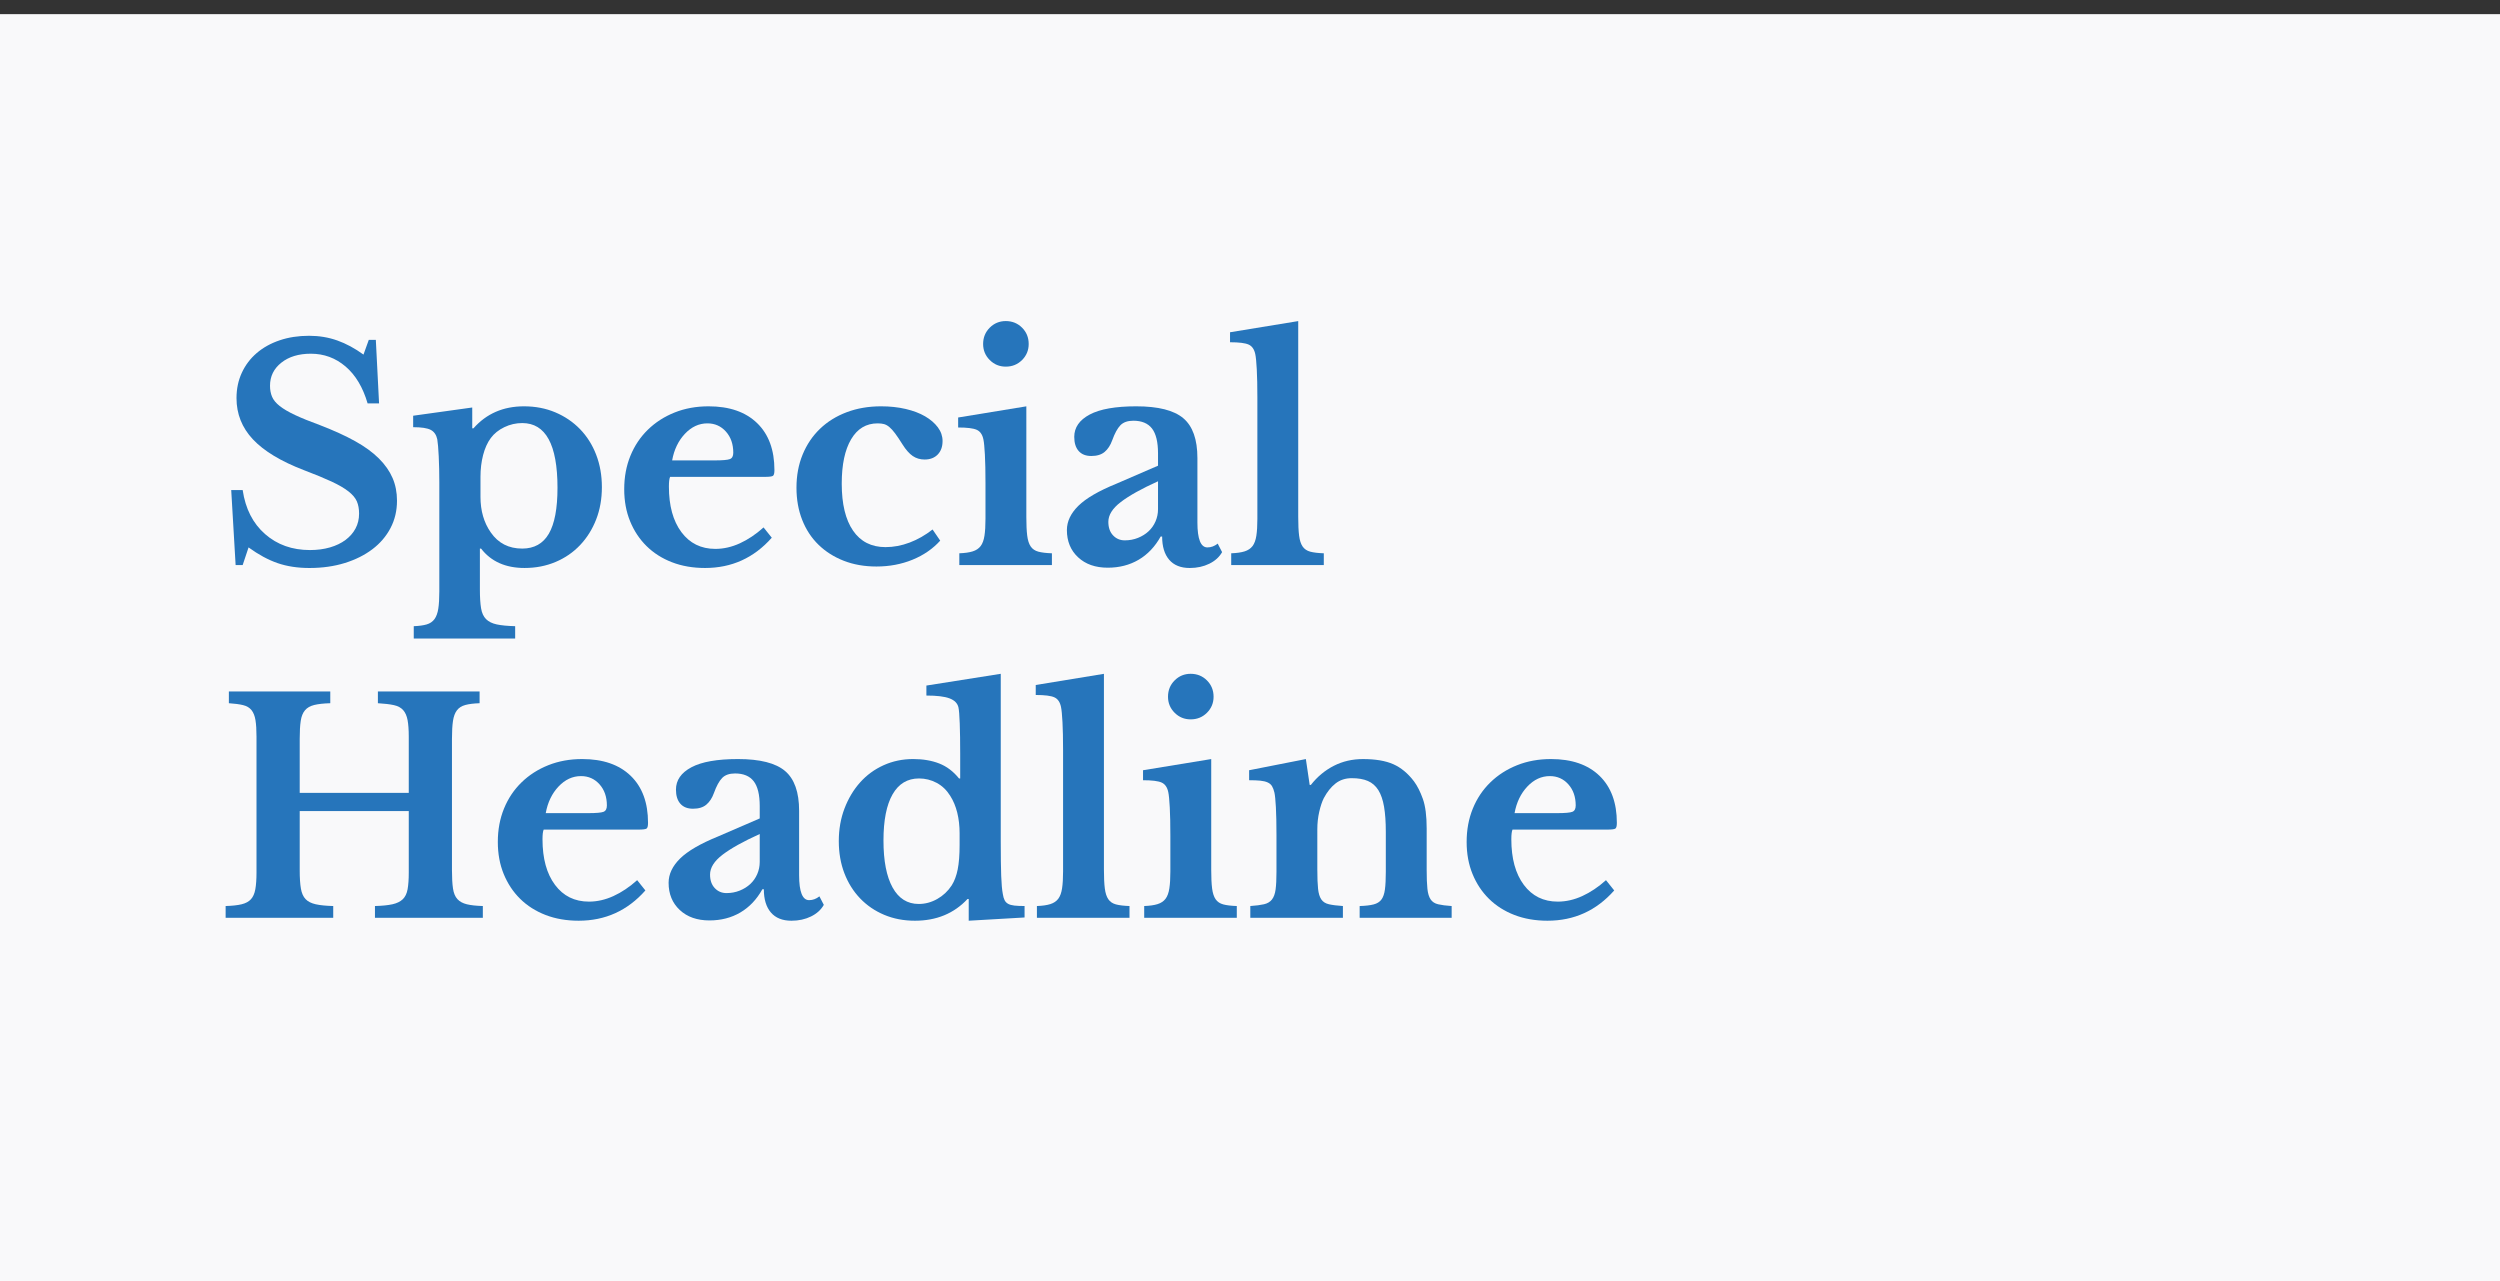 <?xml version="1.0" encoding="utf-8"?>
<!-- Generator: Adobe Illustrator 26.3.1, SVG Export Plug-In . SVG Version: 6.00 Build 0)  -->
<svg version="1.1" id="Layer_1" xmlns="http://www.w3.org/2000/svg" xmlns:xlink="http://www.w3.org/1999/xlink" x="0px" y="0px"
	 viewBox="0 0 800 410" style="enable-background:new 0 0 800 410;" xml:space="preserve">
<rect x="0" y="0" width="800" height="410" fill="#333333" stroke="none"/>
<style type="text/css">
	.st0{fill:#F9F9FA;}
	.st1{fill:#2675BB;}
	.st2{fill:#1E427C;}
	.st3{fill:#31999B;}
</style>
<rect y="4.527" class="st0" width="800" height="405.473"/>
<g>
	<path class="st1" d="M73.99,156.829h3.668c0.877,5.958,3.26,10.645,7.149,14.062c3.888,3.418,8.685,5.126,14.392,5.126
		c2.319,0,4.452-0.282,6.396-0.846c1.943-0.565,3.606-1.364,4.985-2.399c1.379-1.035,2.446-2.257,3.198-3.668
		c0.752-1.411,1.129-2.994,1.129-4.75c0-1.505-0.235-2.806-0.706-3.903c-0.47-1.097-1.364-2.164-2.681-3.198
		s-3.12-2.084-5.409-3.151c-2.29-1.065-5.253-2.288-8.889-3.668c-7.337-2.822-12.762-6.098-16.273-9.829
		c-3.513-3.731-5.268-8.137-5.268-13.216c0-2.947,0.565-5.644,1.693-8.089c1.128-2.446,2.711-4.546,4.75-6.302
		c2.037-1.755,4.482-3.119,7.337-4.092c2.853-0.972,6.004-1.458,9.453-1.458c3.198,0,6.208,0.502,9.03,1.505
		c2.822,1.004,5.612,2.509,8.372,4.515l1.693-4.703h2.257l1.035,20.317h-3.668
		c-1.505-5.141-3.856-9.077-7.055-11.805c-3.198-2.728-6.899-4.092-11.099-4.092c-3.889,0-7.04,0.957-9.453,2.869
		c-2.415,1.914-3.622,4.373-3.622,7.384c0,1.317,0.219,2.493,0.658,3.527c0.438,1.035,1.254,2.022,2.446,2.963
		c1.19,0.94,2.822,1.897,4.891,2.869c2.069,0.973,4.734,2.055,7.996,3.246c4.389,1.693,8.136,3.402,11.24,5.126
		c3.104,1.726,5.644,3.575,7.619,5.55c1.975,1.976,3.433,4.061,4.374,6.255c0.94,2.196,1.411,4.609,1.411,7.243
		c0,3.198-0.69,6.114-2.069,8.748c-1.38,2.634-3.308,4.892-5.785,6.772c-2.478,1.881-5.425,3.356-8.842,4.421
		c-3.418,1.065-7.196,1.599-11.335,1.599c-3.763,0-7.149-0.517-10.159-1.552c-3.01-1.035-6.114-2.712-9.312-5.032
		l-1.881,5.644h-2.257L73.99,156.829z"/>
	<path class="st1" d="M151.121,137.076h0.377c4.139-4.703,9.531-7.055,16.179-7.055c3.636,0,6.975,0.644,10.018,1.928
		c3.041,1.286,5.675,3.073,7.901,5.361c2.225,2.29,3.951,5.018,5.173,8.184c1.223,3.167,1.835,6.631,1.835,10.394
		c0,3.763-0.612,7.212-1.835,10.347c-1.223,3.136-2.932,5.864-5.127,8.184c-2.196,2.32-4.814,4.124-7.854,5.408
		c-3.042,1.285-6.349,1.928-9.924,1.928c-6.083,0-10.723-2.069-13.921-6.208h-0.377v13.075
		c0,2.507,0.125,4.515,0.377,6.02c0.249,1.505,0.783,2.665,1.599,3.481c0.814,0.814,1.959,1.378,3.433,1.693
		c1.473,0.313,3.433,0.501,5.879,0.565v3.951h-32.452v-3.951c1.693-0.063,3.072-0.252,4.139-0.565
		c1.066-0.315,1.896-0.879,2.493-1.693c0.595-0.816,1.002-1.928,1.223-3.339c0.219-1.411,0.329-3.245,0.329-5.502
		v-34.991c0-2.884-0.064-5.628-0.188-8.23c-0.127-2.602-0.282-4.436-0.471-5.503
		c-0.315-1.442-1.02-2.445-2.116-3.01c-1.098-0.565-2.963-0.847-5.597-0.847v-3.668l18.906-2.634V137.076z
		 M167.112,135.383c-2.007,0-3.919,0.44-5.738,1.317c-1.819,0.879-3.261,2.039-4.327,3.481
		c-1.067,1.443-1.881,3.245-2.446,5.408c-0.565,2.164-0.847,4.5-0.847,7.008v6.396
		c0,4.453,1.097,8.247,3.292,11.381c2.382,3.449,5.738,5.173,10.065,5.173c3.824,0,6.662-1.583,8.513-4.75
		c1.849-3.166,2.775-8.073,2.775-14.721C178.399,142.282,174.637,135.383,167.112,135.383z"/>
	<path class="st1" d="M246.97,172.067c-5.707,6.459-12.825,9.688-21.352,9.688c-3.889,0-7.416-0.611-10.582-1.834
		c-3.167-1.223-5.879-2.947-8.136-5.173c-2.257-2.225-4.014-4.875-5.268-7.948
		c-1.255-3.072-1.881-6.49-1.881-10.253c0-3.887,0.659-7.446,1.976-10.676c1.317-3.229,3.182-6.02,5.597-8.372
		c2.413-2.352,5.268-4.186,8.56-5.502s6.914-1.975,10.864-1.975c6.646,0,11.819,1.787,15.52,5.361
		c3.7,3.574,5.55,8.592,5.55,15.05c0,1.004-0.157,1.615-0.47,1.835c-0.315,0.22-1.192,0.329-2.634,0.329
		h-30.288c-0.252,0.565-0.376,1.599-0.376,3.104c0,6.146,1.331,11.005,3.998,14.58
		c2.665,3.575,6.286,5.362,10.864,5.362c2.634,0,5.251-0.595,7.854-1.787c2.602-1.19,5.127-2.884,7.572-5.08
		L246.97,172.067z M228.722,147.329c2.507,0,4.123-0.141,4.844-0.423c0.72-0.282,1.082-0.955,1.082-2.022
		c0-2.759-0.785-5.016-2.352-6.772c-1.568-1.755-3.543-2.634-5.926-2.634c-2.697,0-5.095,1.114-7.196,3.339
		c-2.102,2.227-3.465,5.065-4.091,8.513H228.722z"/>
	<path class="st1" d="M300.867,173.008c-2.384,2.634-5.347,4.672-8.889,6.114c-3.543,1.443-7.384,2.164-11.523,2.164
		c-3.826,0-7.306-0.611-10.441-1.834c-3.136-1.223-5.832-2.931-8.089-5.127c-2.257-2.194-3.998-4.844-5.221-7.948
		c-1.223-3.104-1.834-6.538-1.834-10.3c0-3.888,0.658-7.431,1.975-10.629c1.317-3.198,3.166-5.94,5.55-8.23
		c2.382-2.289,5.235-4.06,8.56-5.315c3.323-1.253,6.992-1.881,11.005-1.881c2.822,0,5.439,0.282,7.854,0.846
		c2.413,0.565,4.482,1.35,6.208,2.352c1.724,1.004,3.088,2.18,4.092,3.527c1.002,1.349,1.505,2.807,1.505,4.374
		c0,1.819-0.518,3.261-1.552,4.327c-1.035,1.067-2.431,1.599-4.186,1.599c-1.443,0-2.713-0.376-3.81-1.128
		c-1.098-0.752-2.18-1.976-3.245-3.668c-0.941-1.505-1.74-2.696-2.398-3.575c-0.659-0.877-1.27-1.552-1.835-2.022
		c-0.565-0.471-1.129-0.784-1.693-0.941c-0.565-0.156-1.255-0.235-2.07-0.235c-3.637,0-6.459,1.693-8.465,5.079
		c-2.008,3.386-3.01,8.122-3.01,14.204c0,6.522,1.207,11.539,3.622,15.05c2.413,3.513,5.879,5.268,10.394,5.268
		c2.57,0,5.141-0.485,7.713-1.458c2.571-0.972,5.016-2.366,7.337-4.186L300.867,173.008z"/>
	<path class="st1" d="M328.426,165.389c0,2.509,0.094,4.515,0.282,6.02c0.189,1.505,0.565,2.666,1.129,3.481
		c0.565,0.815,1.378,1.364,2.446,1.646c1.065,0.282,2.507,0.456,4.327,0.517v3.763h-29.629v-3.763
		c1.754-0.061,3.182-0.266,4.28-0.611c1.096-0.344,1.943-0.908,2.54-1.693c0.595-0.784,1.002-1.881,1.223-3.292
		c0.219-1.411,0.329-3.212,0.329-5.408v-11.57c0-3.636-0.063-6.631-0.188-8.983
		c-0.127-2.352-0.282-3.965-0.47-4.844c-0.315-1.567-1.02-2.602-2.116-3.104c-1.098-0.501-3.089-0.752-5.973-0.752
		v-3.198l21.822-3.574V165.389z M314.599,110.08c0-2.069,0.706-3.81,2.117-5.221
		c1.411-1.411,3.119-2.116,5.127-2.116c2.069,0,3.81,0.706,5.22,2.116c1.411,1.411,2.117,3.151,2.117,5.221
		c0,2.008-0.706,3.715-2.117,5.127c-1.411,1.411-3.151,2.116-5.22,2.116c-2.008,0-3.716-0.706-5.127-2.116
		C315.305,113.795,314.599,112.088,314.599,110.08z"/>
	<path class="st1" d="M370.566,149.022v-3.951c0-3.636-0.644-6.286-1.928-7.948c-1.286-1.661-3.277-2.493-5.973-2.493
		c-1.819,0-3.198,0.486-4.139,1.458c-0.94,0.973-1.819,2.586-2.634,4.844c-0.565,1.568-1.364,2.791-2.398,3.668
		c-1.035,0.879-2.462,1.317-4.28,1.317c-1.756,0-3.104-0.532-4.045-1.599c-0.94-1.065-1.411-2.571-1.411-4.515
		c0-3.01,1.646-5.393,4.938-7.149c3.292-1.754,8.262-2.633,14.909-2.633c7.022,0,12.04,1.27,15.05,3.809
		c3.01,2.54,4.515,6.789,4.515,12.746v20.6c0,5.331,1.065,7.996,3.198,7.996c1.19,0,2.288-0.407,3.292-1.223
		l1.411,2.728c-0.878,1.568-2.243,2.807-4.091,3.715c-1.851,0.908-3.936,1.364-6.255,1.364
		c-2.885,0-5.079-0.879-6.585-2.634c-1.505-1.754-2.257-4.232-2.257-7.431h-0.47
		c-1.82,3.261-4.171,5.738-7.055,7.431c-2.885,1.693-6.177,2.54-9.877,2.54c-3.951,0-7.118-1.113-9.501-3.339
		c-2.384-2.225-3.574-5.127-3.574-8.701c0-2.759,1.223-5.345,3.668-7.76c2.445-2.413,6.521-4.781,12.228-7.102
		L370.566,149.022z M370.566,154.007c-5.268,2.384-9.234,4.594-11.899,6.631c-2.666,2.039-3.998,4.155-3.998,6.349
		c0,1.819,0.501,3.261,1.505,4.327c1.002,1.067,2.258,1.599,3.763,1.599s2.916-0.266,4.233-0.799
		c1.317-0.532,2.445-1.238,3.386-2.117c0.94-0.877,1.677-1.928,2.21-3.151c0.532-1.223,0.799-2.523,0.799-3.904
		V154.007z"/>
	<path class="st1" d="M415.433,165.389c0,2.509,0.094,4.515,0.282,6.02s0.565,2.666,1.129,3.481
		c0.565,0.815,1.378,1.364,2.445,1.646c1.065,0.282,2.508,0.456,4.327,0.517v3.763h-29.63v-3.763
		c1.755-0.061,3.182-0.266,4.28-0.611c1.097-0.344,1.943-0.908,2.54-1.693c0.595-0.784,1.002-1.881,1.222-3.292
		c0.22-1.411,0.33-3.212,0.33-5.408v-38.848c0-3.636-0.064-6.631-0.189-8.983
		c-0.127-2.352-0.282-3.965-0.471-4.844c-0.315-1.566-1.02-2.601-2.116-3.104c-1.098-0.501-3.089-0.752-5.973-0.752
		v-3.198l21.822-3.574V165.389z"/>
	<path class="st1" d="M144.63,278.546c0,2.384,0.109,4.312,0.329,5.785c0.219,1.474,0.69,2.603,1.411,3.386
		c0.72,0.785,1.724,1.333,3.01,1.647c1.285,0.315,2.994,0.502,5.127,0.564v3.763h-34.521v-3.763
		c2.319-0.061,4.186-0.249,5.597-0.564c1.411-0.314,2.507-0.847,3.292-1.599c0.783-0.752,1.301-1.818,1.552-3.198
		c0.25-1.378,0.377-3.166,0.377-5.362v-19.659h-34.897v19c0,2.384,0.124,4.312,0.376,5.785
		c0.25,1.474,0.752,2.603,1.505,3.386c0.752,0.785,1.835,1.333,3.245,1.647c1.411,0.315,3.276,0.502,5.597,0.564
		v3.763H72.202v-3.763c2.131-0.061,3.841-0.249,5.127-0.564c1.285-0.314,2.272-0.847,2.963-1.599
		c0.69-0.752,1.16-1.818,1.411-3.198c0.25-1.378,0.377-3.166,0.377-5.362v-43.456
		c0-2.194-0.11-3.965-0.33-5.314c-0.22-1.348-0.644-2.414-1.27-3.198c-0.628-0.783-1.522-1.317-2.681-1.599
		c-1.161-0.282-2.681-0.485-4.562-0.611v-3.763h32.452v3.763c-2.132,0.063-3.842,0.252-5.127,0.565
		c-1.286,0.315-2.273,0.879-2.963,1.693c-0.691,0.816-1.145,1.945-1.364,3.386
		c-0.221,1.443-0.329,3.356-0.329,5.738v17.308h34.897v-17.966c0-2.194-0.127-3.965-0.377-5.314
		c-0.251-1.348-0.722-2.414-1.411-3.198c-0.691-0.783-1.679-1.317-2.963-1.599
		c-1.286-0.282-2.996-0.485-5.127-0.611v-3.763h32.545v3.763c-1.881,0.063-3.402,0.252-4.562,0.565
		c-1.161,0.315-2.055,0.879-2.681,1.693c-0.627,0.816-1.051,1.945-1.27,3.386
		c-0.22,1.443-0.329,3.356-0.329,5.738V278.546z"/>
	<path class="st1" d="M206.523,284.942c-5.707,6.459-12.825,9.688-21.352,9.688c-3.889,0-7.416-0.611-10.582-1.834
		c-3.167-1.223-5.879-2.947-8.136-5.173c-2.257-2.225-4.014-4.875-5.268-7.948
		c-1.255-3.072-1.881-6.49-1.881-10.253c0-3.887,0.659-7.446,1.976-10.676c1.317-3.229,3.182-6.02,5.597-8.372
		c2.413-2.352,5.268-4.186,8.56-5.502s6.914-1.975,10.864-1.975c6.646,0,11.819,1.787,15.52,5.361
		c3.7,3.574,5.55,8.592,5.55,15.05c0,1.004-0.157,1.615-0.47,1.835c-0.315,0.22-1.192,0.329-2.634,0.329
		H173.978c-0.252,0.565-0.376,1.599-0.376,3.104c0,6.146,1.331,11.005,3.998,14.58
		c2.665,3.575,6.286,5.362,10.864,5.362c2.634,0,5.251-0.595,7.854-1.787c2.602-1.19,5.127-2.884,7.572-5.08
		L206.523,284.942z M188.275,260.204c2.507,0,4.123-0.141,4.844-0.423c0.72-0.282,1.082-0.955,1.082-2.022
		c0-2.759-0.785-5.016-2.352-6.772c-1.568-1.755-3.543-2.634-5.926-2.634c-2.697,0-5.095,1.114-7.196,3.339
		c-2.102,2.227-3.465,5.065-4.091,8.513H188.275z"/>
	<path class="st1" d="M243.113,261.897v-3.951c0-3.636-0.644-6.286-1.928-7.948c-1.286-1.661-3.277-2.493-5.973-2.493
		c-1.819,0-3.198,0.486-4.139,1.458c-0.94,0.973-1.819,2.586-2.634,4.844c-0.565,1.568-1.364,2.791-2.398,3.668
		c-1.035,0.879-2.462,1.317-4.28,1.317c-1.756,0-3.104-0.532-4.045-1.599c-0.94-1.065-1.411-2.571-1.411-4.515
		c0-3.01,1.646-5.393,4.938-7.149c3.292-1.754,8.262-2.633,14.909-2.633c7.022,0,12.04,1.27,15.05,3.809
		c3.01,2.54,4.515,6.789,4.515,12.746v20.6c0,5.331,1.065,7.996,3.198,7.996c1.19,0,2.288-0.407,3.292-1.223
		l1.411,2.728c-0.878,1.568-2.243,2.807-4.091,3.715c-1.851,0.908-3.936,1.364-6.255,1.364
		c-2.885,0-5.079-0.879-6.585-2.634c-1.505-1.754-2.257-4.232-2.257-7.431H243.96
		c-1.82,3.261-4.171,5.738-7.055,7.431c-2.885,1.693-6.177,2.54-9.877,2.54c-3.951,0-7.118-1.113-9.501-3.339
		c-2.384-2.225-3.574-5.127-3.574-8.701c0-2.759,1.223-5.345,3.668-7.76c2.445-2.413,6.521-4.781,12.228-7.102
		L243.113,261.897z M243.113,266.882c-5.268,2.384-9.234,4.594-11.899,6.631c-2.666,2.039-3.998,4.155-3.998,6.349
		c0,1.819,0.501,3.261,1.505,4.327c1.002,1.067,2.258,1.599,3.763,1.599s2.916-0.266,4.233-0.799
		c1.317-0.532,2.445-1.238,3.386-2.117c0.94-0.877,1.677-1.928,2.21-3.151c0.532-1.223,0.799-2.523,0.799-3.904
		V266.882z"/>
	<path class="st1" d="M309.991,287.67h-0.377c-4.327,4.642-9.94,6.96-16.837,6.96
		c-3.575,0-6.852-0.627-9.83-1.881c-2.979-1.254-5.55-3.01-7.713-5.268c-2.163-2.258-3.842-4.939-5.032-8.043
		c-1.192-3.104-1.787-6.537-1.787-10.3s0.611-7.243,1.834-10.441c1.223-3.198,2.884-5.973,4.985-8.325
		c2.101-2.352,4.609-4.186,7.525-5.502c2.916-1.317,6.067-1.975,9.454-1.975c3.135,0,5.91,0.47,8.324,1.411
		c2.414,0.941,4.53,2.54,6.35,4.797h0.376v-7.996c0-3.699-0.047-6.881-0.141-9.547
		c-0.094-2.665-0.235-4.405-0.423-5.221c-0.315-1.317-1.27-2.272-2.869-2.869c-1.599-0.595-4.061-0.894-7.384-0.894
		v-3.198l23.797-3.763v53.804c0,4.703,0.047,8.325,0.141,10.864c0.094,2.54,0.266,4.468,0.518,5.785
		c0.125,0.816,0.313,1.474,0.565,1.976c0.249,0.502,0.626,0.894,1.128,1.176c0.501,0.282,1.176,0.47,2.022,0.564
		c0.847,0.094,1.928,0.141,3.245,0.141v3.668l-17.872,1.035V287.67z M307.075,266.694
		c0-2.382-0.252-4.593-0.752-6.631c-0.503-2.037-1.255-3.84-2.258-5.408c-1.128-1.818-2.572-3.198-4.327-4.139
		c-1.756-0.94-3.638-1.411-5.644-1.411c-3.701,0-6.523,1.693-8.466,5.079c-1.944,3.386-2.916,8.31-2.916,14.768
		c0,6.522,0.972,11.539,2.916,15.05c1.943,3.513,4.734,5.268,8.372,5.268c2.069,0,4.044-0.532,5.926-1.599
		c1.881-1.065,3.417-2.507,4.609-4.327c0.877-1.379,1.52-3.088,1.928-5.127c0.407-2.037,0.611-4.656,0.611-7.854
		V266.694z"/>
	<path class="st1" d="M353.258,278.264c0,2.509,0.094,4.515,0.282,6.02s0.565,2.666,1.129,3.481
		c0.564,0.815,1.378,1.364,2.445,1.646c1.065,0.282,2.507,0.456,4.327,0.517v3.763h-29.63v-3.763
		c1.755-0.061,3.182-0.266,4.28-0.611c1.097-0.344,1.943-0.908,2.54-1.693c0.595-0.784,1.002-1.881,1.223-3.292
		c0.219-1.411,0.329-3.212,0.329-5.408v-38.848c0-3.636-0.063-6.631-0.188-8.983
		c-0.127-2.352-0.282-3.965-0.47-4.844c-0.315-1.566-1.02-2.601-2.117-3.104c-1.098-0.501-3.089-0.752-5.973-0.752
		v-3.198l21.822-3.574V278.264z"/>
	<path class="st1" d="M387.59,278.264c0,2.509,0.094,4.515,0.282,6.02c0.189,1.505,0.565,2.666,1.129,3.481
		c0.565,0.815,1.378,1.364,2.446,1.646c1.065,0.282,2.507,0.456,4.327,0.517v3.763H366.144v-3.763
		c1.754-0.061,3.182-0.266,4.28-0.611c1.096-0.344,1.943-0.908,2.54-1.693c0.595-0.784,1.002-1.881,1.223-3.292
		c0.219-1.411,0.329-3.212,0.329-5.408v-11.57c0-3.636-0.063-6.631-0.188-8.983
		c-0.127-2.352-0.282-3.965-0.47-4.844c-0.315-1.567-1.02-2.602-2.116-3.104c-1.098-0.501-3.089-0.752-5.973-0.752
		v-3.198l21.822-3.574V278.264z M373.763,222.955c0-2.069,0.706-3.81,2.117-5.221
		c1.411-1.411,3.119-2.116,5.127-2.116c2.069,0,3.81,0.706,5.22,2.116c1.411,1.411,2.117,3.151,2.117,5.221
		c0,2.008-0.706,3.715-2.117,5.127c-1.411,1.411-3.151,2.116-5.22,2.116c-2.008,0-3.716-0.706-5.127-2.116
		C374.468,226.67,373.763,224.963,373.763,222.955z"/>
	<path class="st1" d="M421.546,278.358c0,2.572,0.078,4.594,0.235,6.067c0.156,1.474,0.501,2.603,1.035,3.386
		c0.531,0.785,1.348,1.302,2.445,1.552c1.097,0.251,2.587,0.44,4.468,0.564v3.763h-29.629v-3.763
		c1.818-0.124,3.276-0.313,4.373-0.564c1.097-0.25,1.943-0.753,2.54-1.505c0.595-0.752,0.987-1.818,1.176-3.198
		c0.188-1.379,0.282-3.26,0.282-5.644v-11.758c0-3.699-0.064-6.693-0.189-8.983
		c-0.126-2.288-0.282-3.84-0.47-4.656c-0.189-0.815-0.44-1.489-0.753-2.022
		c-0.315-0.532-0.785-0.941-1.411-1.223c-0.627-0.282-1.411-0.47-2.352-0.564
		c-0.94-0.094-2.132-0.141-3.574-0.141v-3.198l18.154-3.574l1.223,8.277h0.376
		c2.069-2.634,4.516-4.671,7.337-6.114c2.822-1.442,5.926-2.163,9.312-2.163c4.012,0,7.257,0.549,9.735,1.646
		c2.477,1.098,4.686,2.932,6.631,5.502c1.066,1.443,2.007,3.309,2.822,5.597c0.815,2.29,1.223,5.441,1.223,9.454
		v13.263c0,2.572,0.078,4.594,0.235,6.067c0.156,1.474,0.501,2.603,1.034,3.386c0.532,0.785,1.332,1.302,2.399,1.552
		c1.065,0.251,2.507,0.44,4.326,0.564v3.763h-29.441v-3.763c1.882-0.061,3.37-0.235,4.468-0.517
		c1.097-0.282,1.929-0.8,2.493-1.552s0.94-1.834,1.129-3.245c0.188-1.411,0.282-3.276,0.282-5.597v-12.793
		c0-3.198-0.189-5.894-0.565-8.089c-0.376-2.194-0.988-3.965-1.834-5.314c-0.847-1.348-1.961-2.319-3.34-2.916
		c-1.38-0.595-3.103-0.894-5.173-0.894c-2.008,0-3.732,0.565-5.174,1.693c-1.443,1.128-2.697,2.697-3.763,4.703
		c-0.565,1.128-1.051,2.586-1.458,4.373c-0.408,1.788-0.611,3.654-0.611,5.597V278.358z"/>
	<path class="st1" d="M516.548,284.942c-5.707,6.459-12.825,9.688-21.352,9.688c-3.889,0-7.416-0.611-10.582-1.834
		c-3.167-1.223-5.879-2.947-8.137-5.173c-2.257-2.225-4.014-4.875-5.267-7.948
		c-1.256-3.072-1.882-6.49-1.882-10.253c0-3.887,0.658-7.446,1.976-10.676c1.316-3.229,3.182-6.02,5.597-8.372
		c2.413-2.352,5.268-4.186,8.56-5.502s6.914-1.975,10.864-1.975c6.646,0,11.819,1.787,15.521,5.361
		c3.699,3.574,5.55,8.592,5.55,15.05c0,1.004-0.157,1.615-0.471,1.835c-0.315,0.22-1.192,0.329-2.634,0.329
		H484.002c-0.251,0.565-0.376,1.599-0.376,3.104c0,6.146,1.331,11.005,3.997,14.58
		c2.665,3.575,6.286,5.362,10.864,5.362c2.634,0,5.252-0.595,7.854-1.787c2.602-1.19,5.126-2.884,7.572-5.08
		L516.548,284.942z M498.3,260.204c2.507,0,4.122-0.141,4.844-0.423c0.721-0.282,1.082-0.955,1.082-2.022
		c0-2.759-0.785-5.016-2.352-6.772c-1.568-1.755-3.544-2.634-5.926-2.634c-2.697,0-5.096,1.114-7.196,3.339
		c-2.102,2.227-3.466,5.065-4.092,8.513H498.3z"/>
</g>
</svg>
